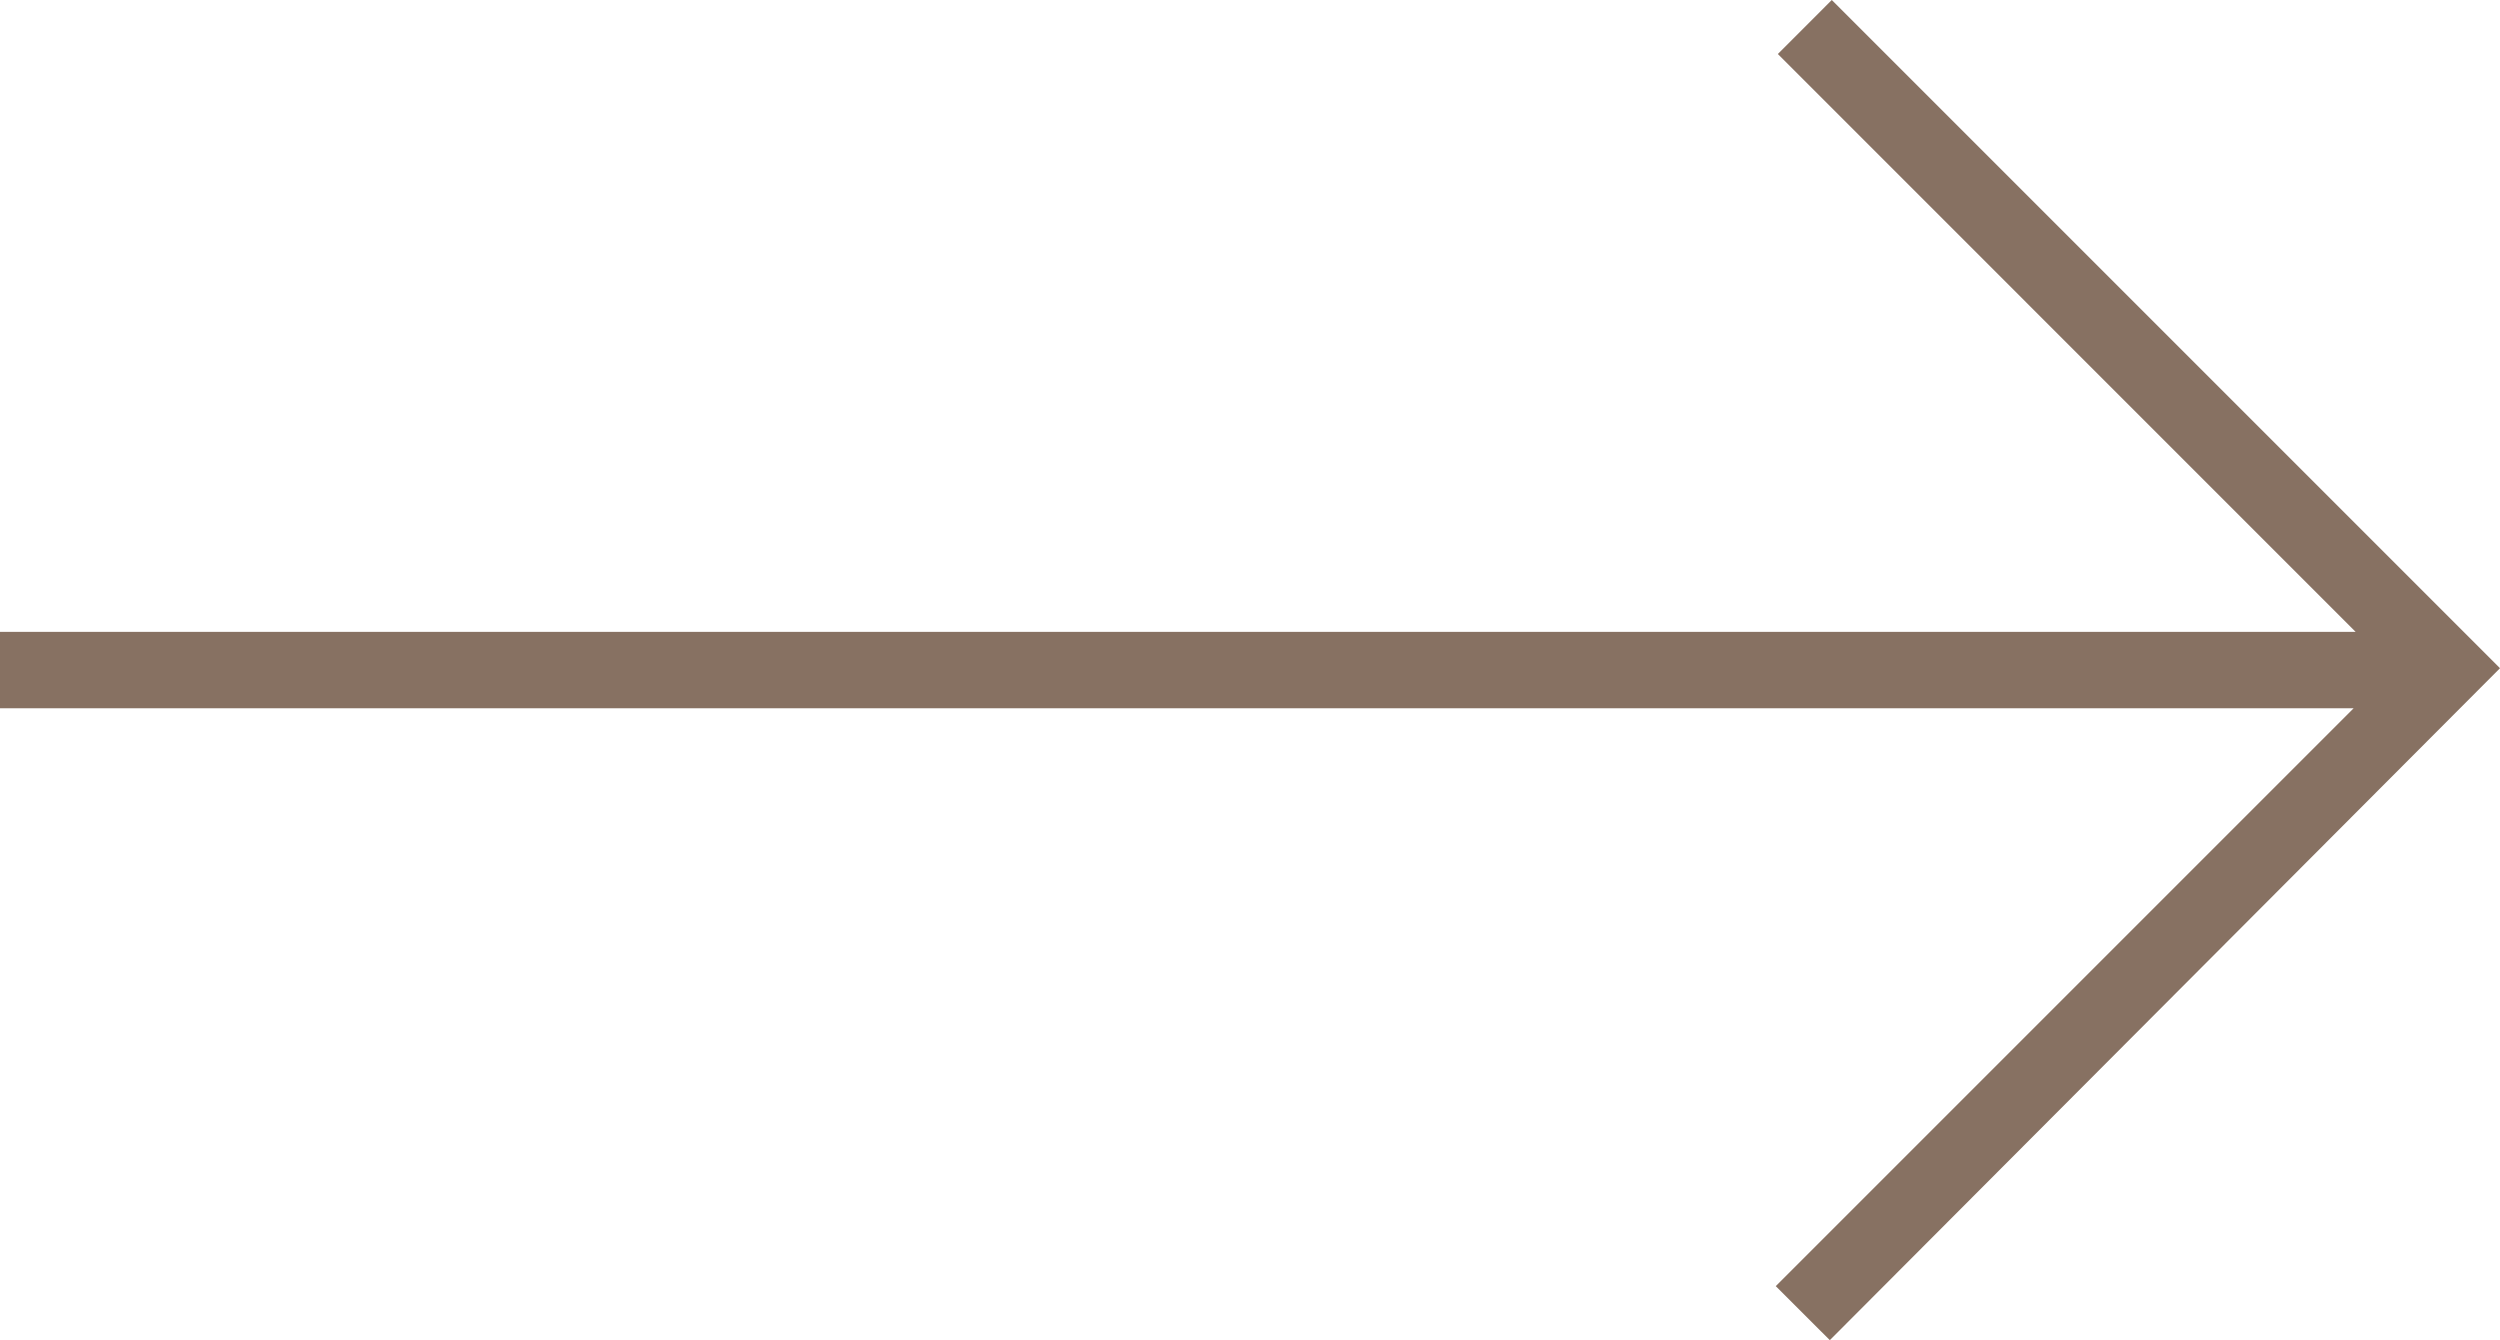 <svg xmlns="http://www.w3.org/2000/svg" width="112.974" height="60.562" viewBox="0 0 112.974 60.562">
  <path id="Path_408" data-name="Path 408" d="M428.338,70.693,425.9,73.134,452.01,99.247H345.56V102.7H451.919l-26.113,26.113,2.443,2.441,30.285-30.365Z" transform="translate(-345.56 -70.693)" fill="#877162"/>
</svg>

